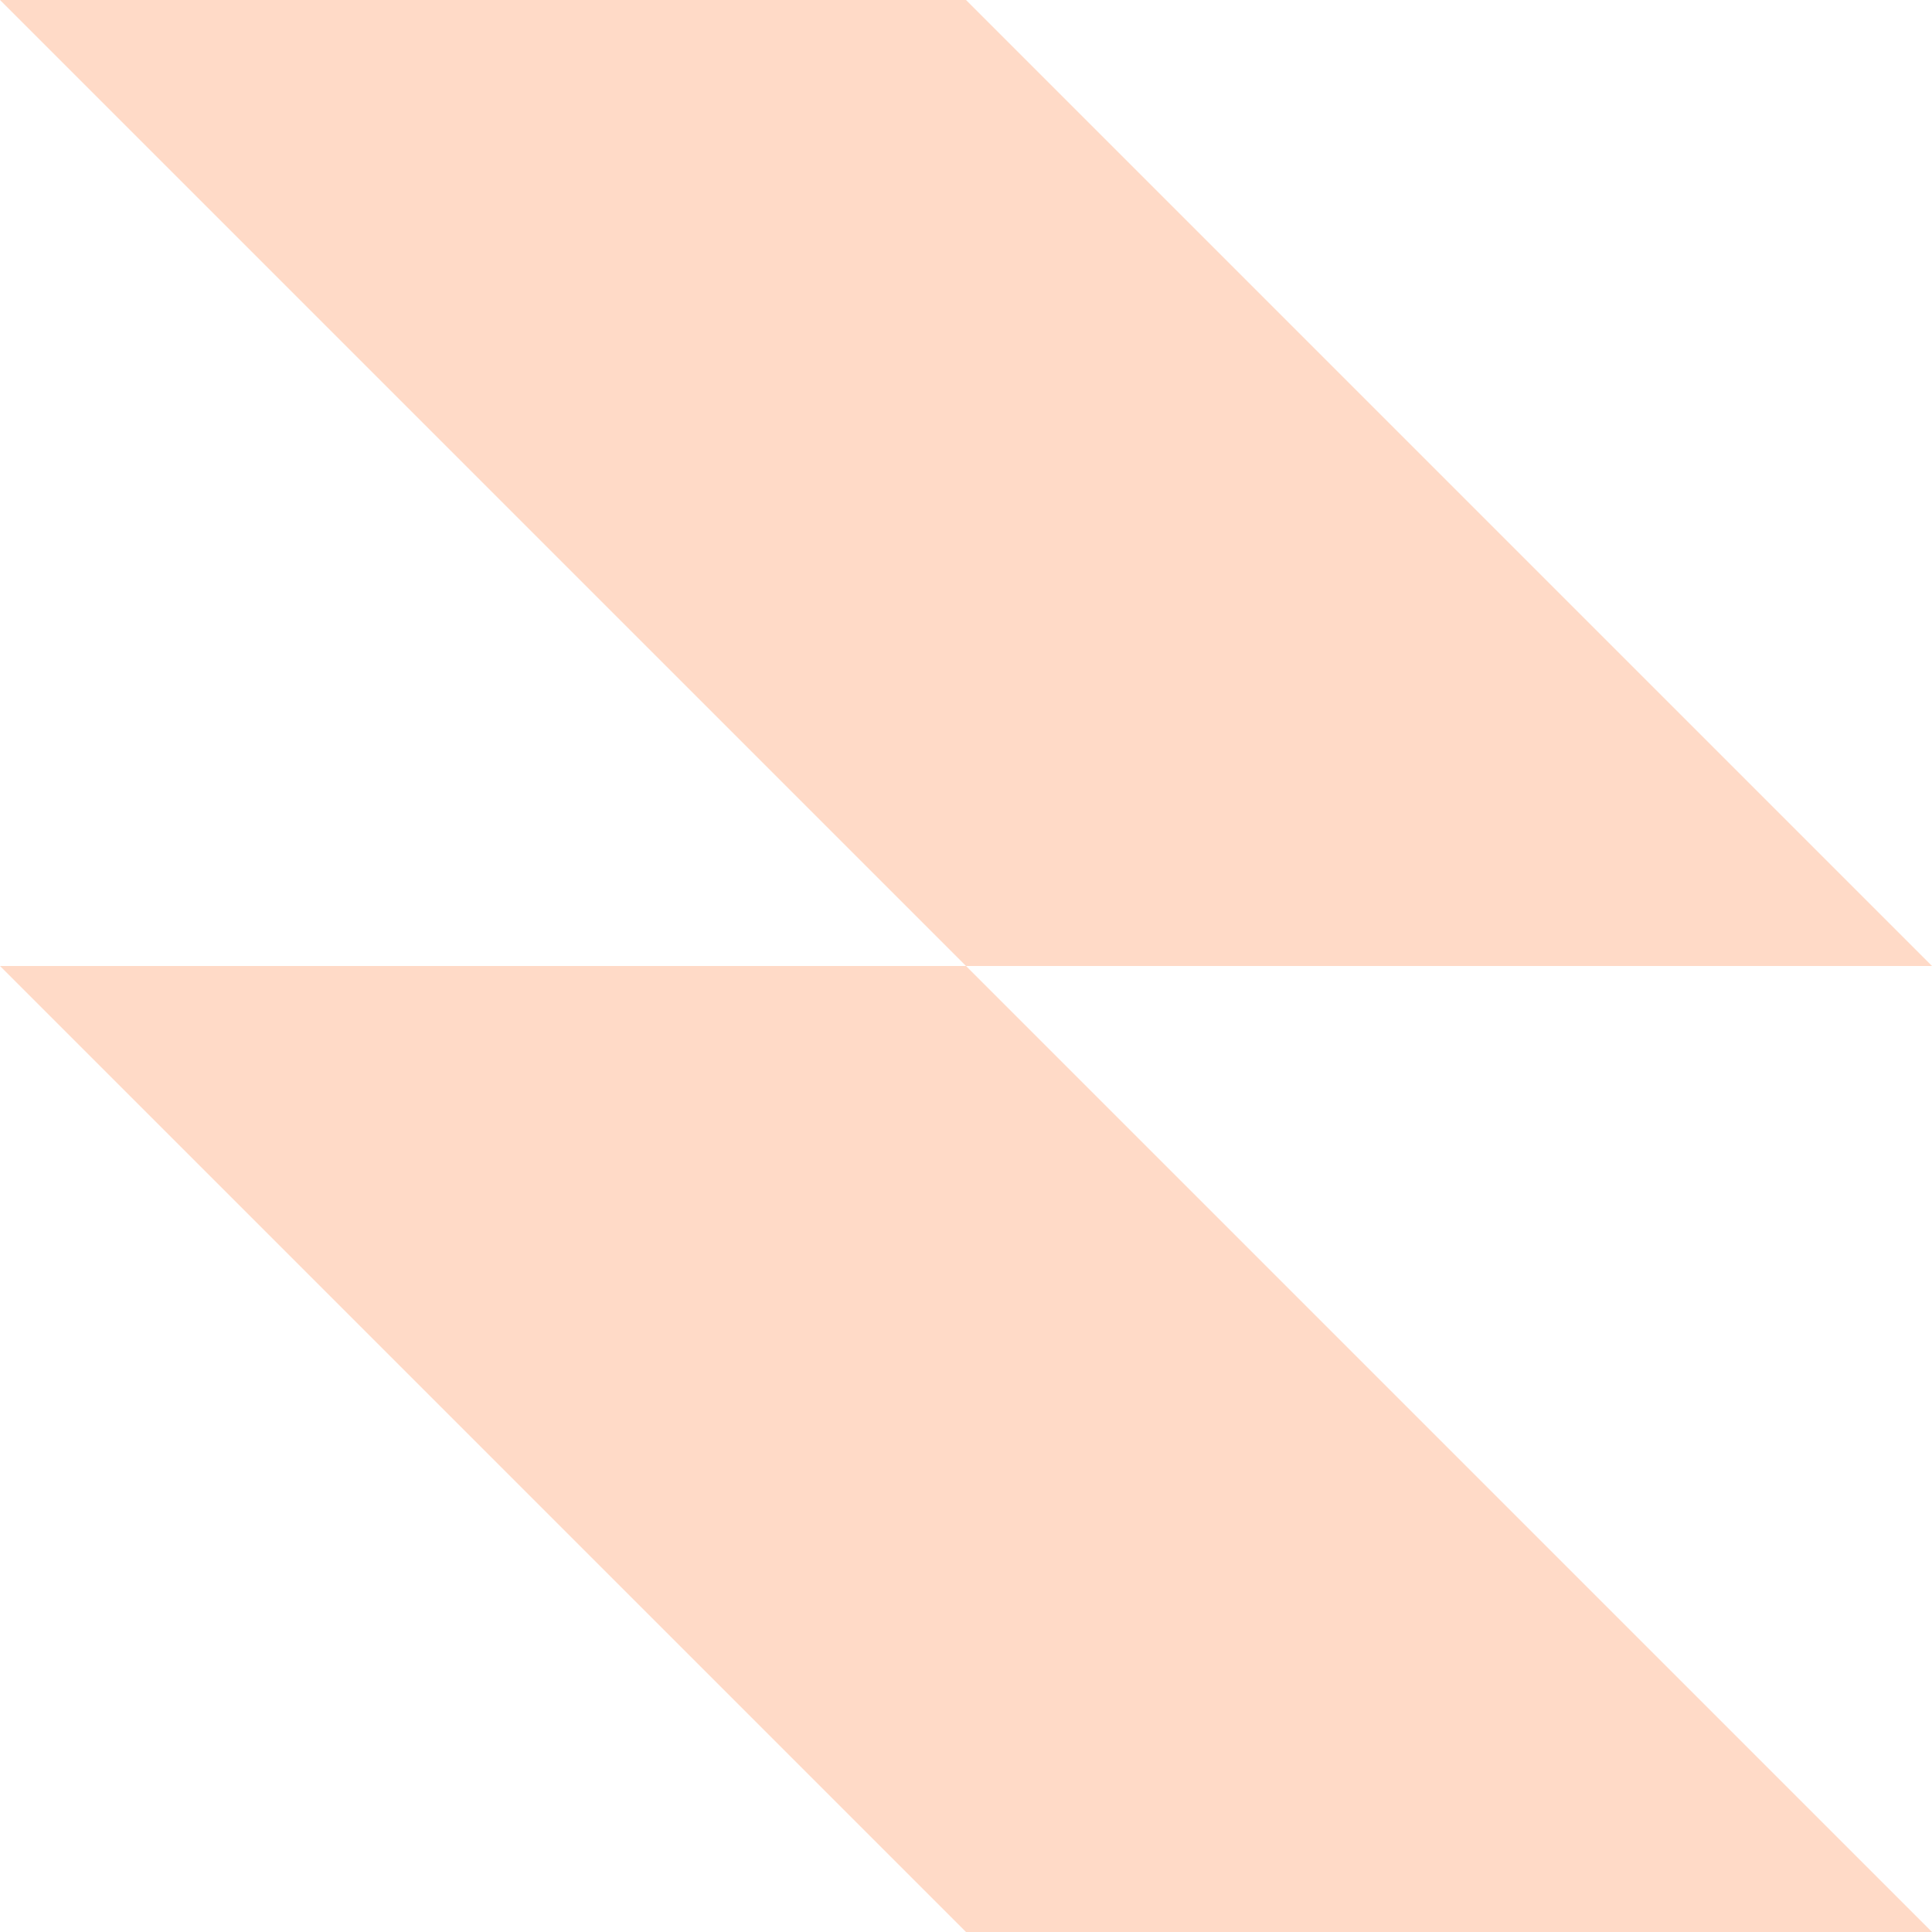 <svg width="330" height="330" viewBox="0 0 330 330" fill="none" xmlns="http://www.w3.org/2000/svg">
<path fill-rule="evenodd" clip-rule="evenodd" d="M165 0H0L165 165H0L165 330H330L165 165H330L165 0Z" fill="#FF5700" fill-opacity="0.22"/>
</svg>
